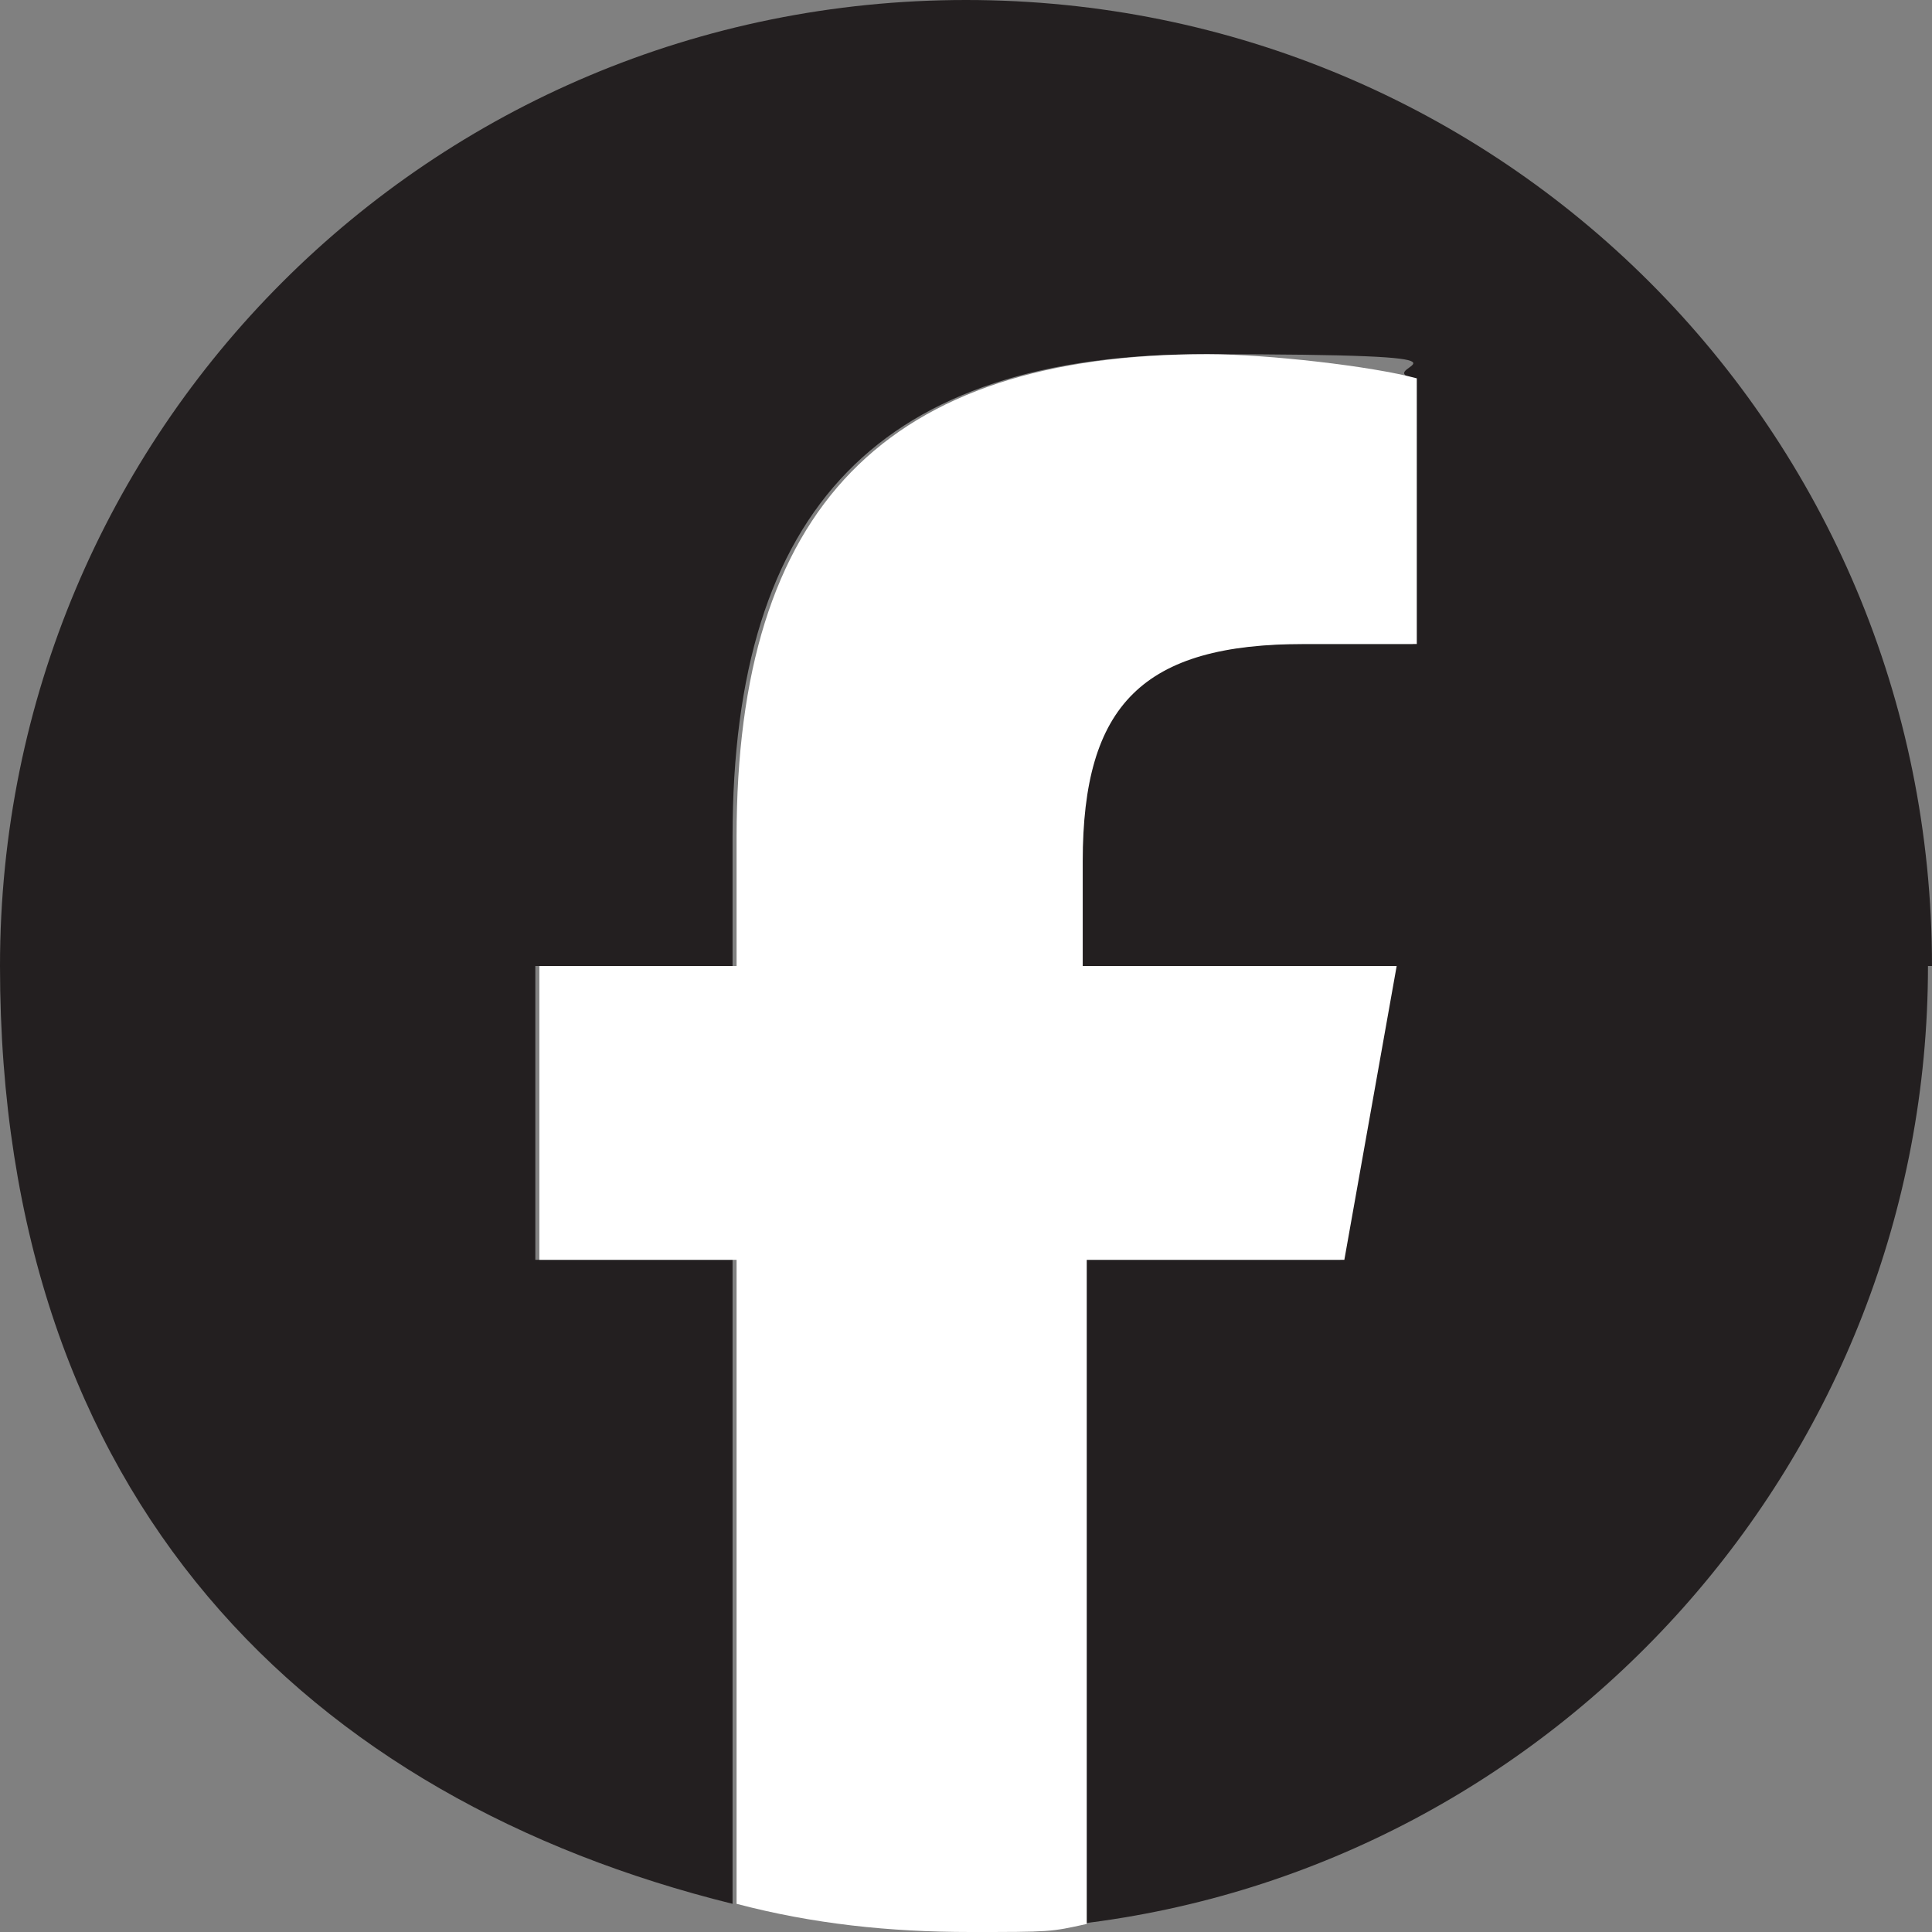 <svg xmlns="http://www.w3.org/2000/svg" viewBox="0 0 48 48"><rect x="0" y="0" width="48" height="48" fill="#808080" stroke="none"/><defs><clipPath id="a"><path d="M0 0h48v48H0z" style="fill:none"/></clipPath></defs><g style="clip-path:url(#a)"><path d="M48 24C48 10.7 37.3 0 24 0S0 10.7 0 24s7.7 20.7 18.2 23.3v-16h-4.9V24h4.9v-3.2c0-8.2 3.7-12 11.7-12s4.1.3 5.2.6V16h-2.8c-3.9 0-5.5 1.5-5.5 5.4V24h7.8l-1.3 7.3h-6.5v16.5C38.7 46.4 47.9 36.2 47.9 24Z" style="fill:#231f20"/><path d="m33.4 31.3 1.3-7.3h-7.8v-2.6c0-3.9 1.5-5.4 5.5-5.4h2.8V9.4c-1.1-.3-3.7-.6-5.2-.6-8 0-11.7 3.8-11.7 12V24h-4.9v7.3h4.9v16c1.9.5 3.8.7 5.8.7s2 0 2.9-.2V31.3h6.5Z" style="fill:#fff"/></g></svg>